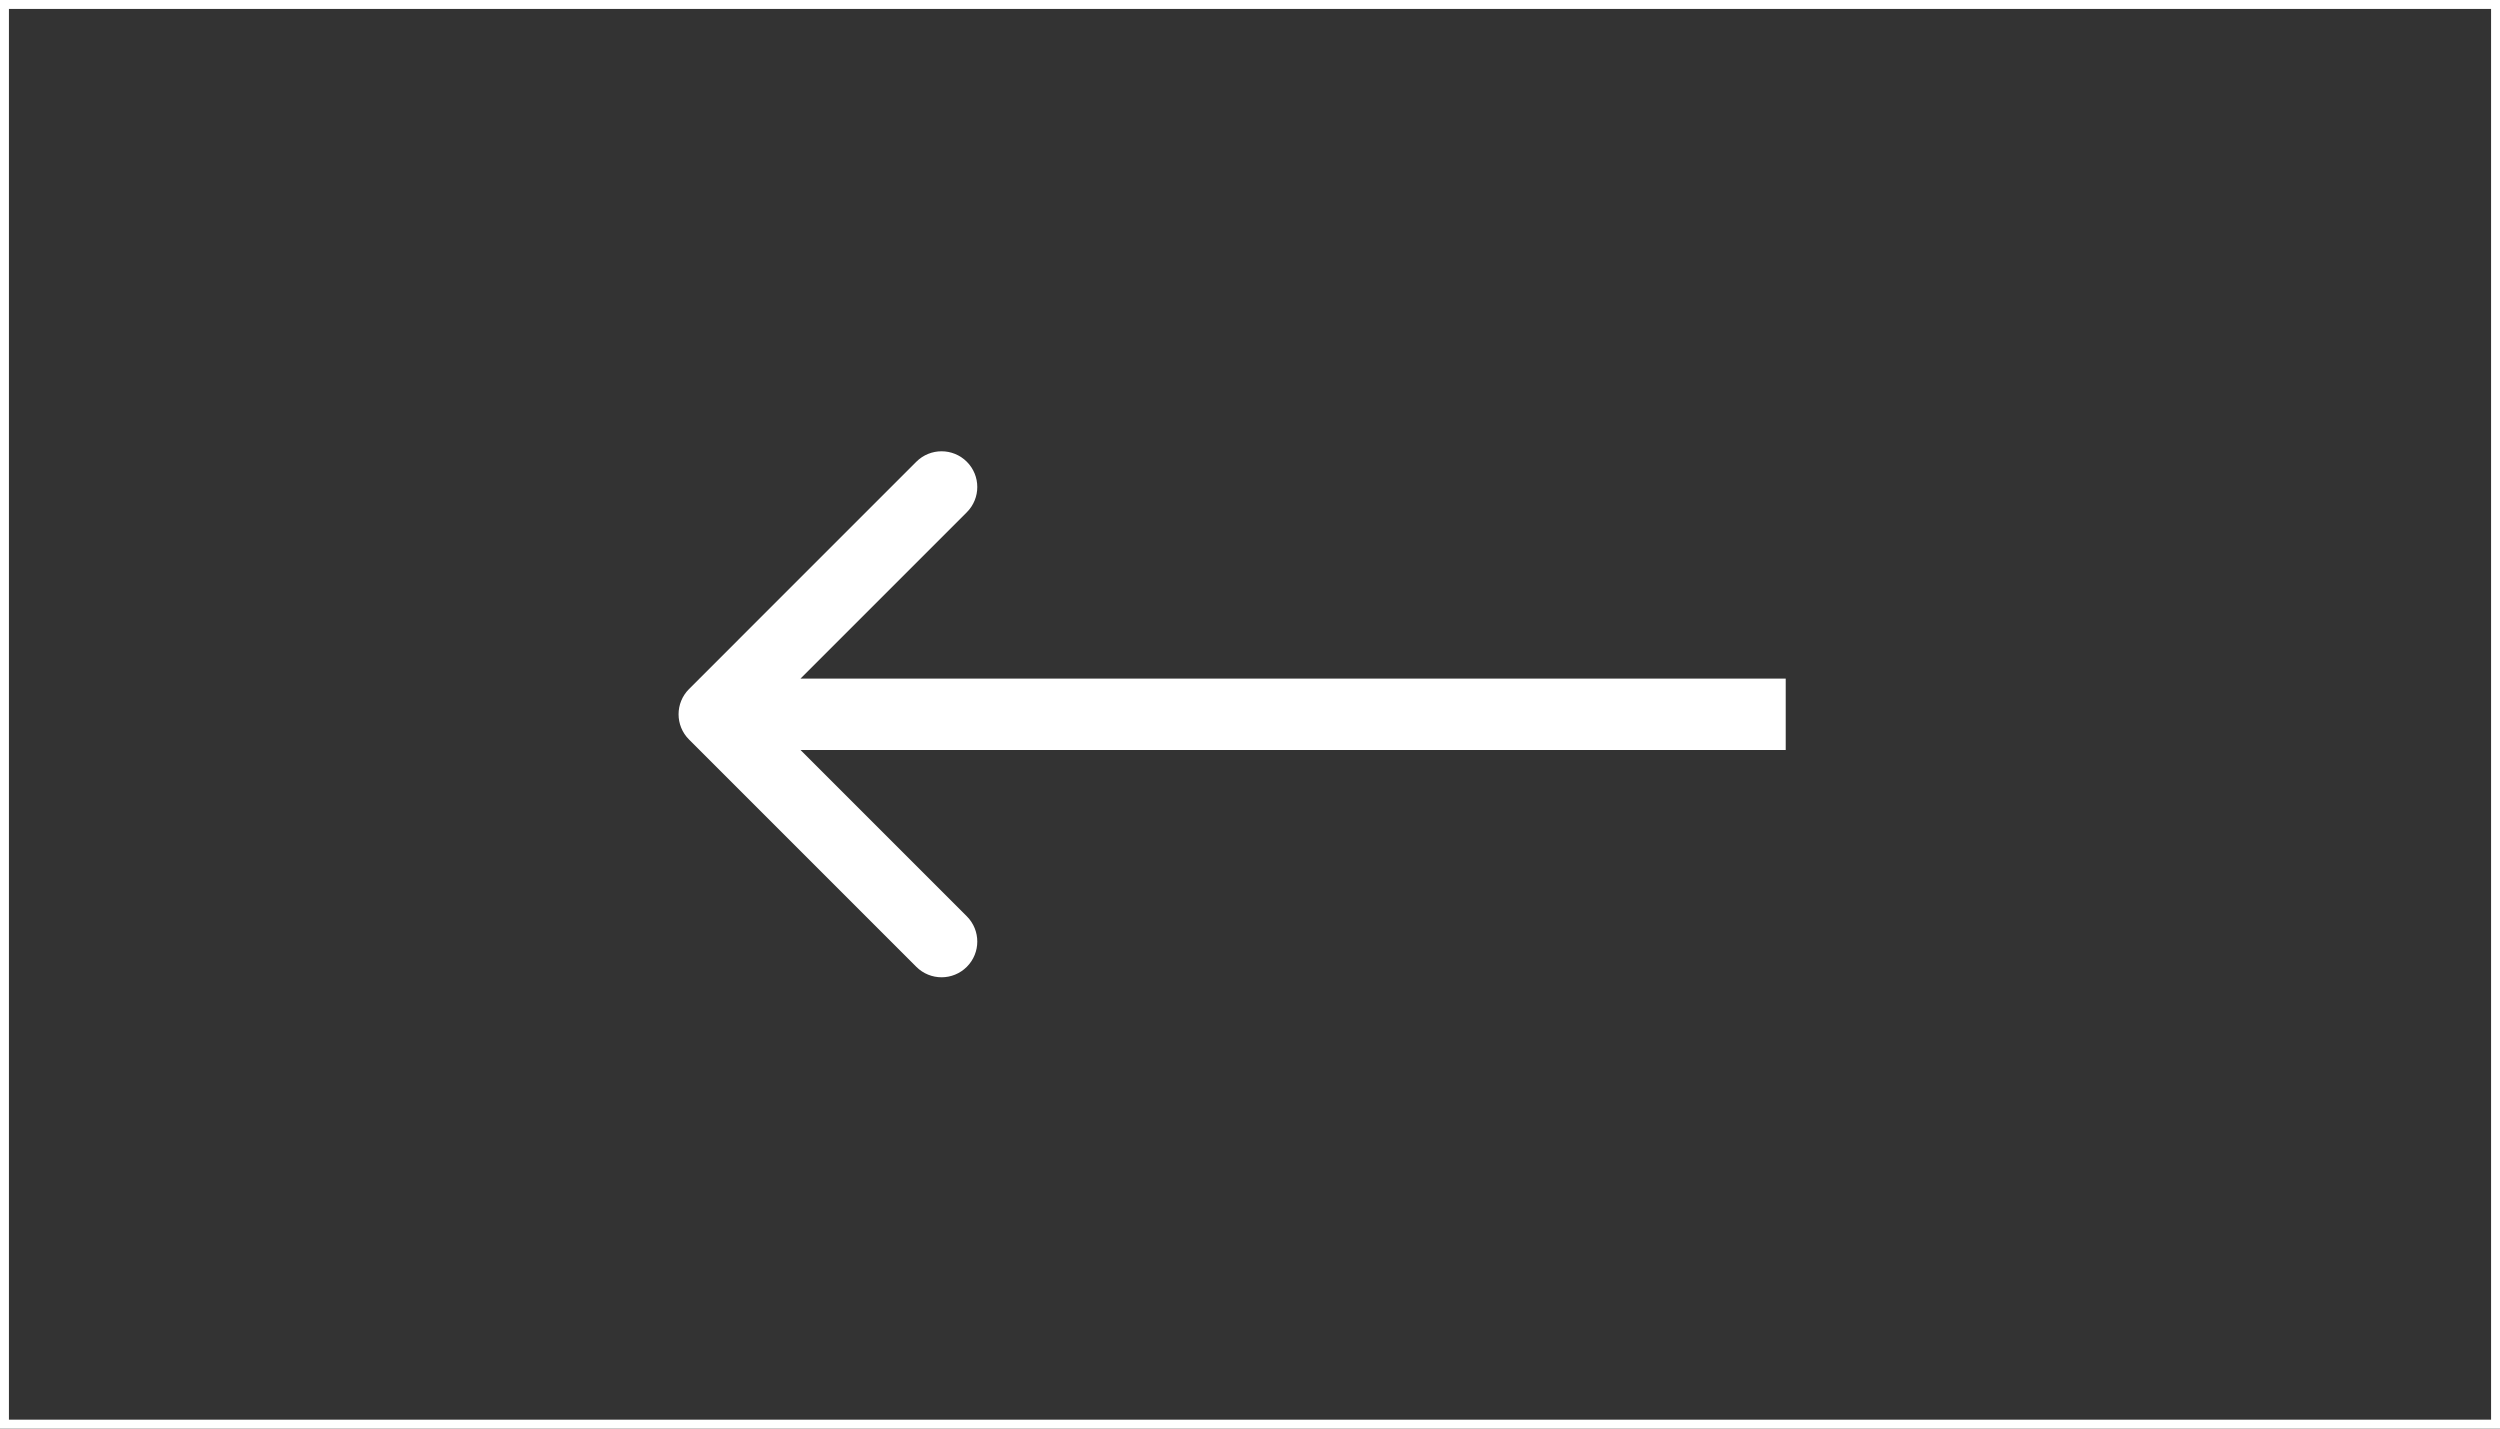 <?xml version="1.0" encoding="UTF-8"?> <svg xmlns="http://www.w3.org/2000/svg" width="280" height="160" viewBox="0 0 280 160" fill="none"><rect x="0" y="0" width="280" height="160" fill="#333333" stroke="none"/> <rect x="0.5" y="0.5" width="279" height="159" stroke="white"></rect> <path d="M77.172 77.172C75.609 78.734 75.609 81.266 77.172 82.828L102.627 108.284C104.19 109.846 106.722 109.846 108.284 108.284C109.846 106.722 109.846 104.19 108.284 102.627L85.657 80L108.284 57.373C109.846 55.81 109.846 53.278 108.284 51.716C106.722 50.154 104.19 50.154 102.627 51.716L77.172 77.172ZM80 84H200V76H80V84Z" fill="white"></path> </svg> 